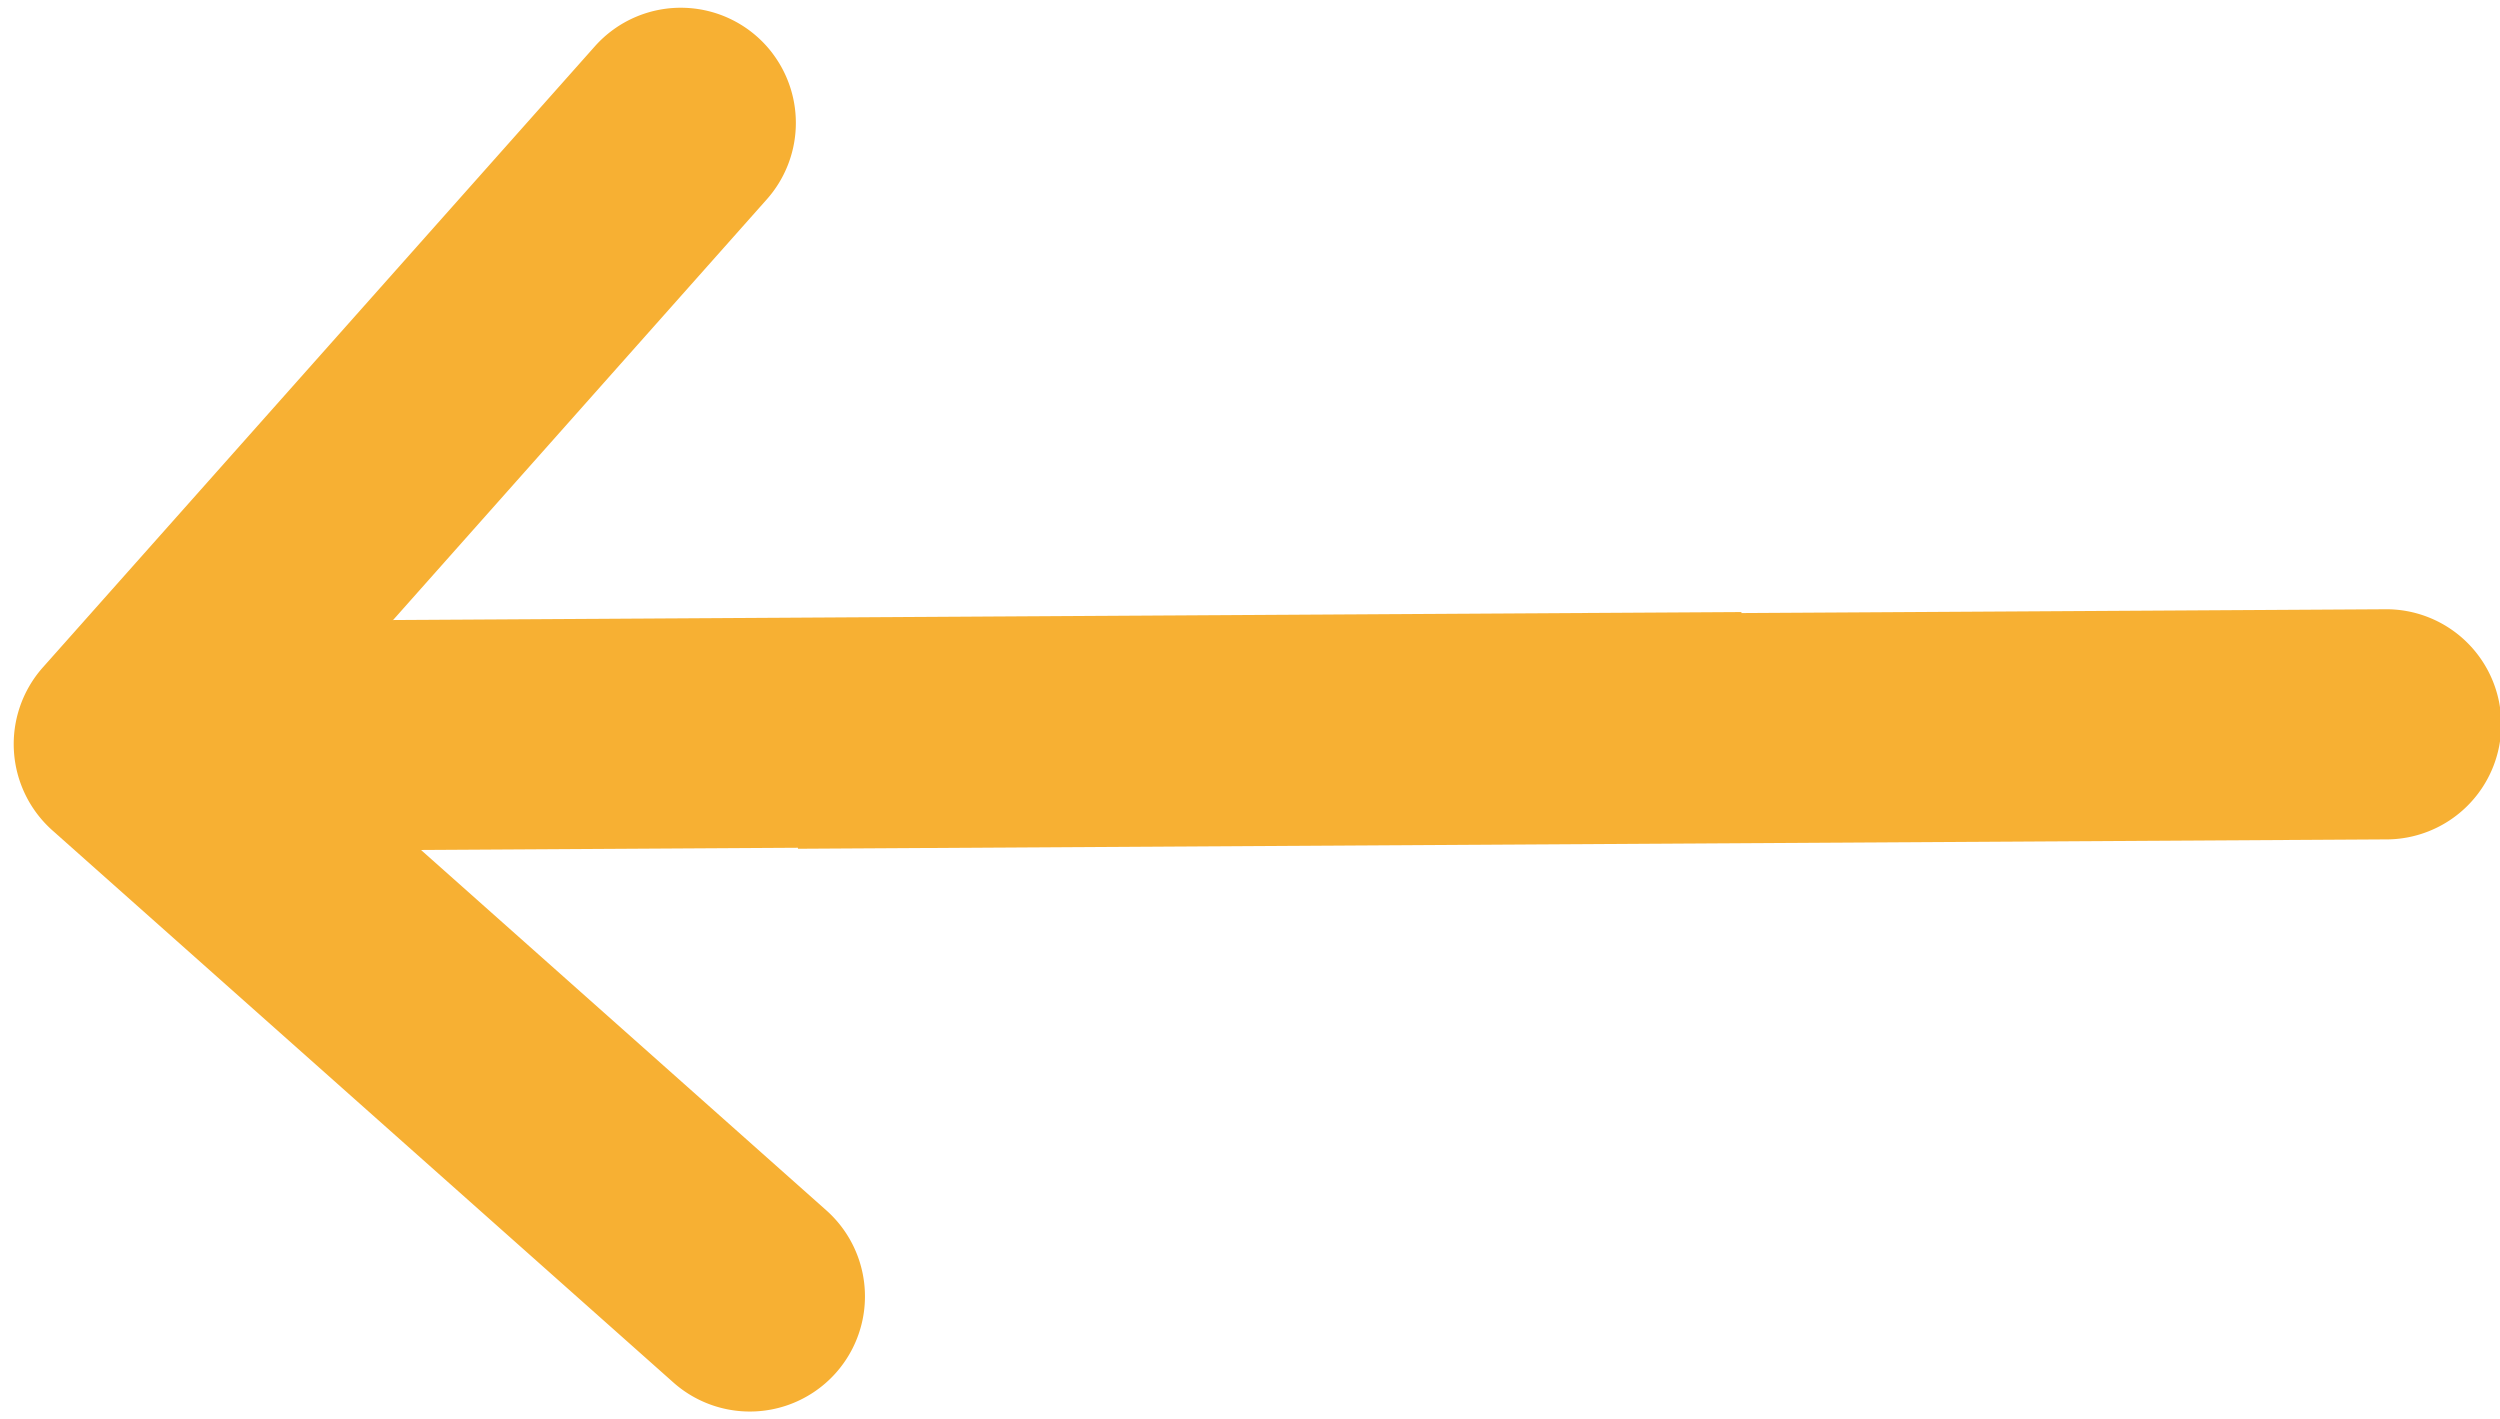 <svg xmlns="http://www.w3.org/2000/svg" width="56.032" height="31.802" viewBox="0 0 56.032 31.802"><g id="Group_352" data-name="Group 352" transform="translate(-998.216 -1133.982)"><path id="Path_106" data-name="Path 106" d="M265.609,15.629a1.446,1.446,0,0,1,.008-1.05q-.008-1.057-.028-2.11l-35.563-.395a2.579,2.579,0,0,0-.059,5.157l35.6.395C265.591,16.961,265.607,16.3,265.609,15.629Z" transform="matrix(1, -0.017, 0.017, 1, 771.445, 1139.746)" fill="#f7b033"></path><path id="Path_107" data-name="Path 107" d="M233.983,14.143a1.446,1.446,0,0,1-.01,1.05c.005.7.018,1.406.028,2.11l35.563.395a2.579,2.579,0,1,0,.059-5.157l-35.6-.395Q233.986,13.144,233.983,14.143Z" transform="matrix(1, -0.017, 0.017, 1, 781.805, 1139.68)" fill="#f7b033"></path><path id="Path_108" data-name="Path 108" d="M244.458,7.883a2.58,2.58,0,0,1-.186,3.264L233.413,22.96l11.806,10.862a2.578,2.578,0,0,1-3.491,3.8L228.021,25.012a2.59,2.59,0,0,1-.155-3.646l12.609-13.71a2.578,2.578,0,0,1,3.984.227Z" transform="matrix(1, -0.017, 0.017, 1, 770.941, 1131.455)" fill="#f7b033"></path></g></svg>